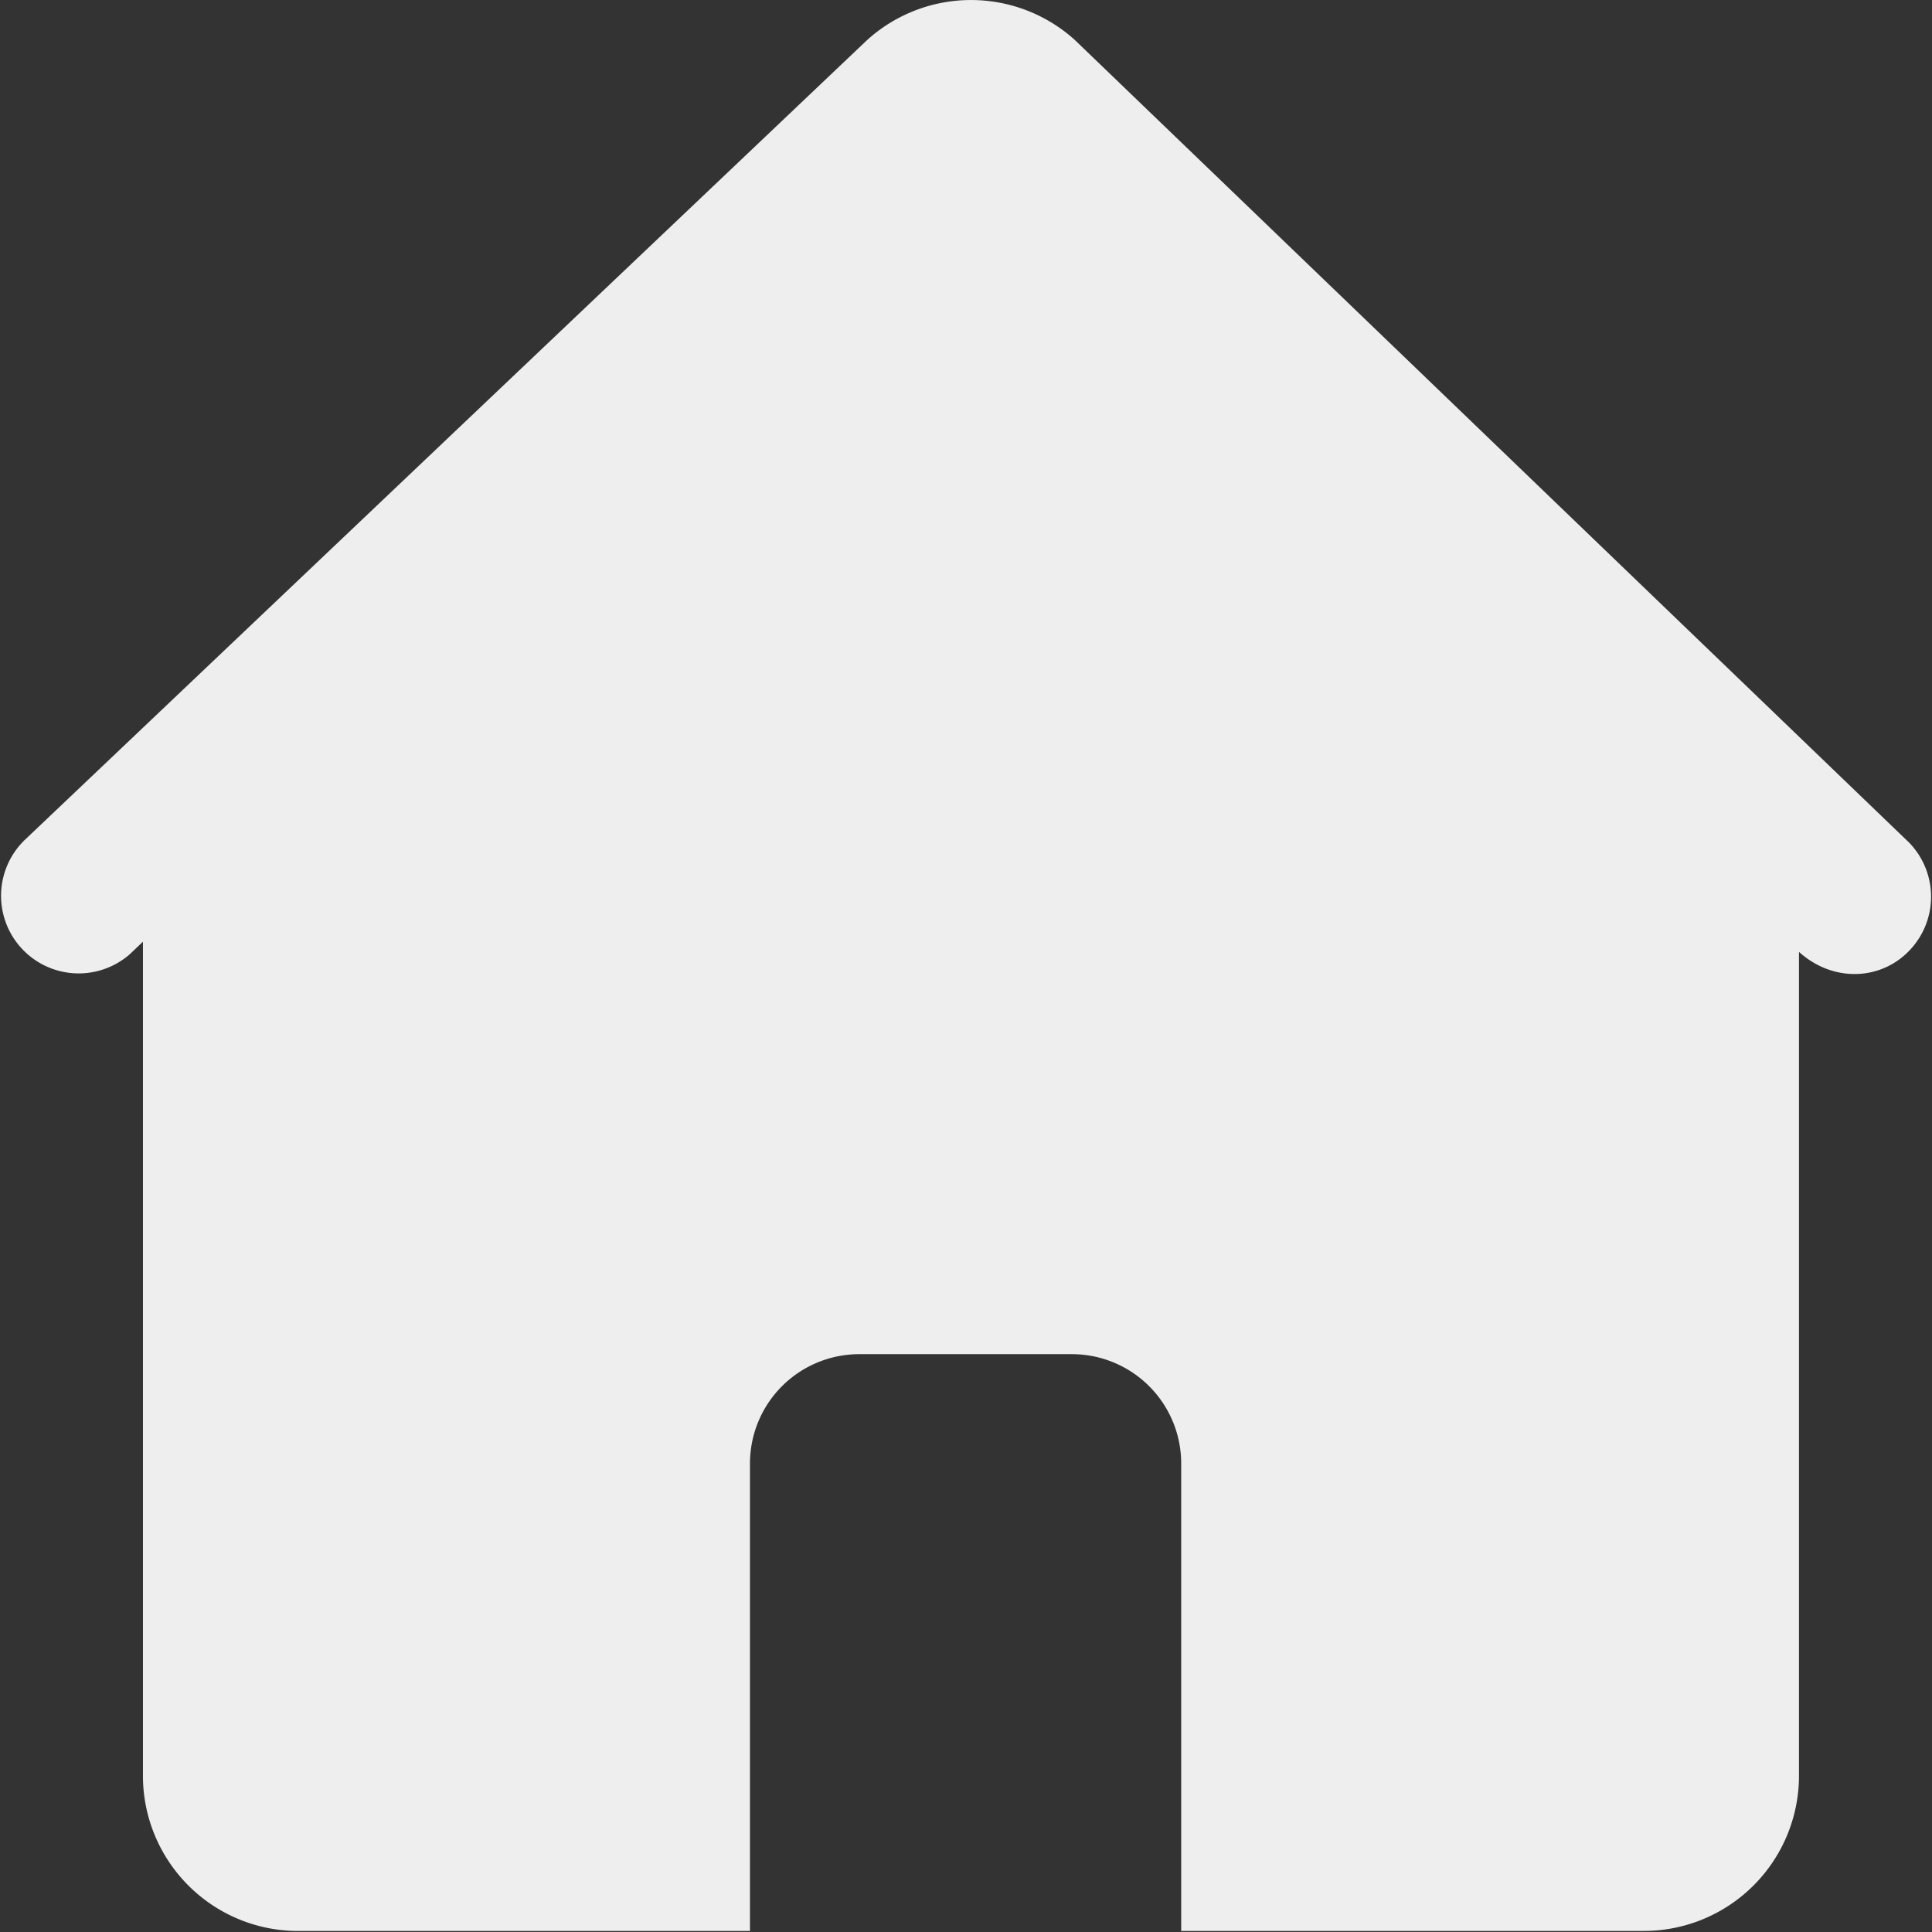 <?xml version="1.0" standalone="no"?><!DOCTYPE svg PUBLIC "-//W3C//DTD SVG 1.1//EN" "http://www.w3.org/Graphics/SVG/1.1/DTD/svg11.dtd"><svg t="1724765052516" class="icon" viewBox="0 0 1024 1024" version="1.1" xmlns="http://www.w3.org/2000/svg" p-id="14671" xmlns:xlink="http://www.w3.org/1999/xlink" width="34" height="34"><rect x="0" y="0" width="1024" height="1024" fill="#333333" stroke="none"/><path d="M569.808 21.293a82.081 82.081 0 0 0-110.287 0L13.579 444.754a41.145 41.145 0 0 0 55.085 61.113l7.098-6.749v441.963a82.267 82.267 0 0 0 82.151 82.384H397.501V775.732a57.948 57.948 0 0 1 57.948-57.994h112.661a57.948 57.948 0 0 1 57.948 57.901v247.803h245.126a82.267 82.267 0 0 0 82.314-82.244V504.517c18.269 16.523 44.217 15.267 59.414-1.676a41.145 41.145 0 0 0-2.956-58.087L569.808 21.316z" fill="#eeeeee" p-id="14672"></path></svg>